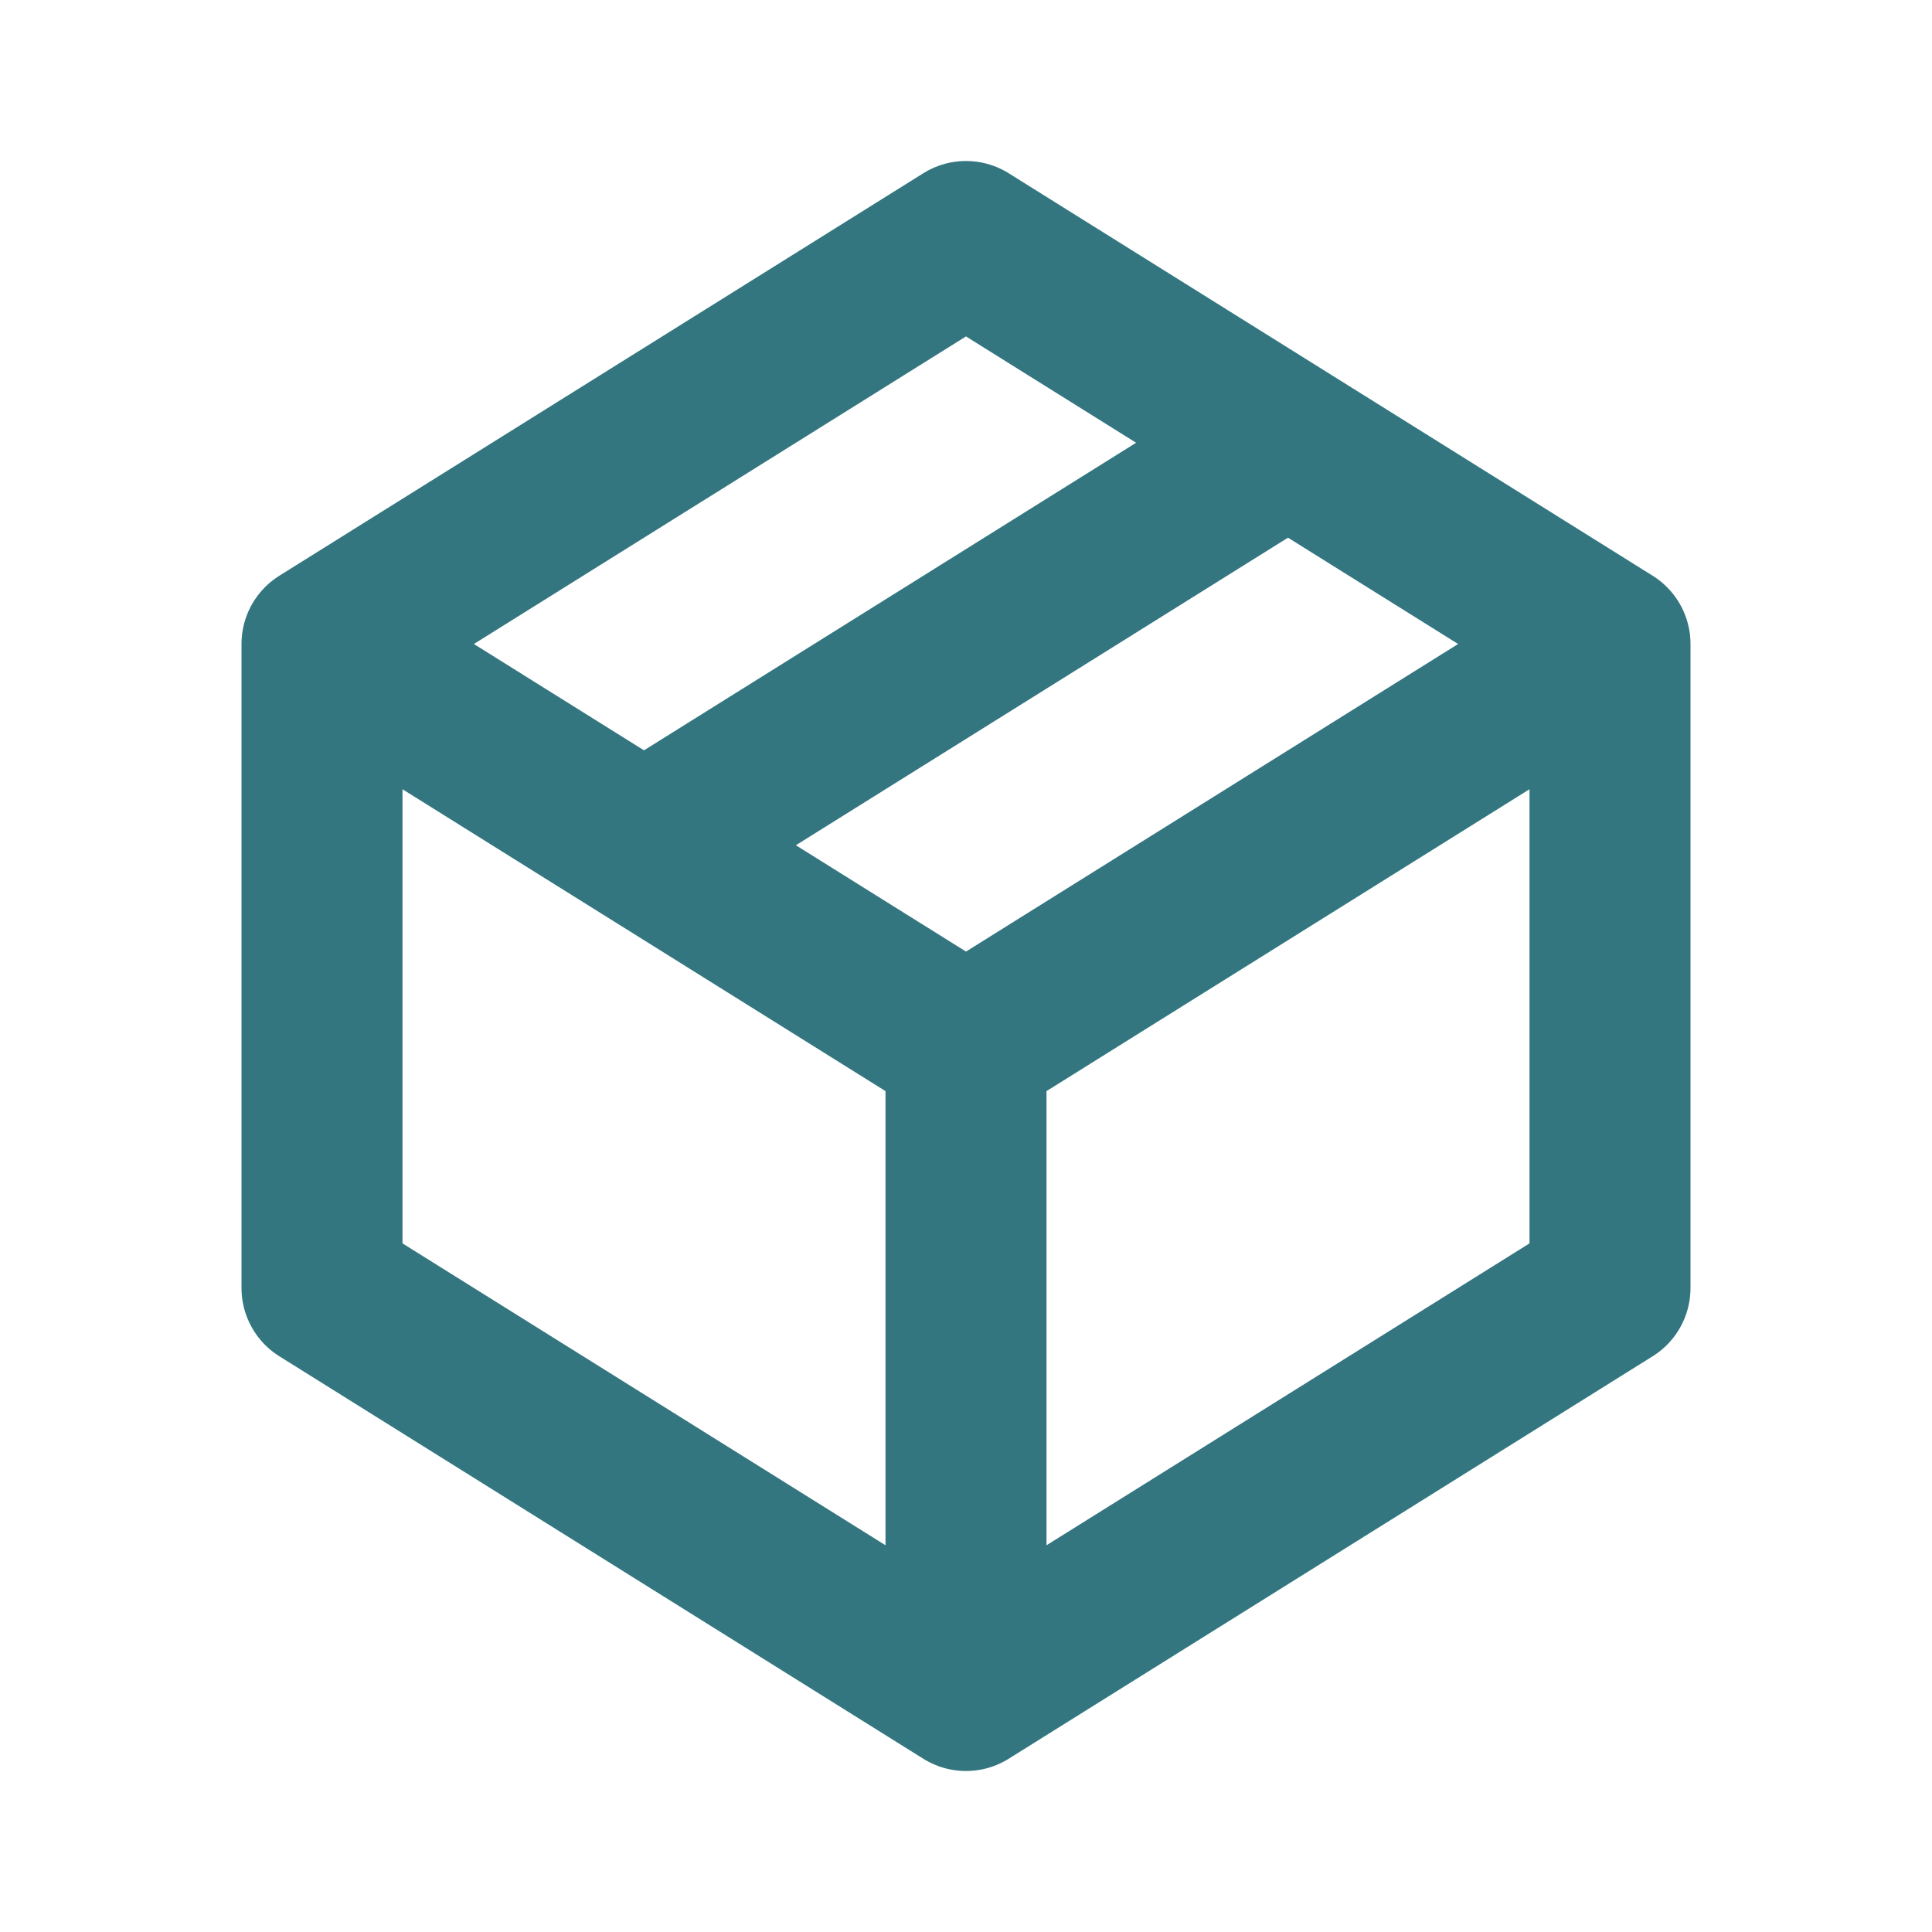 <svg xmlns="http://www.w3.org/2000/svg" fill="none" viewBox="0 0 24 24" height="800px" width="800px">

<g stroke-width="0" id="SVGRepo_bgCarrier"></g>

<g stroke-linejoin="round" stroke-linecap="round" id="SVGRepo_tracerCarrier"></g>

<g id="SVGRepo_iconCarrier">

<path stroke-width="2" stroke-linejoin="round" stroke-linecap="round" stroke="#337680" d="M4 8L12 3L16 5.5M4 8V16L12 21M4 8L8 10.5M12 13L20 8M12 13V21M12 13L8 10.5M20 8V16L12 21M20 8L16 5.5M8 10.5L16 5.5"></path>

</g>

</svg>